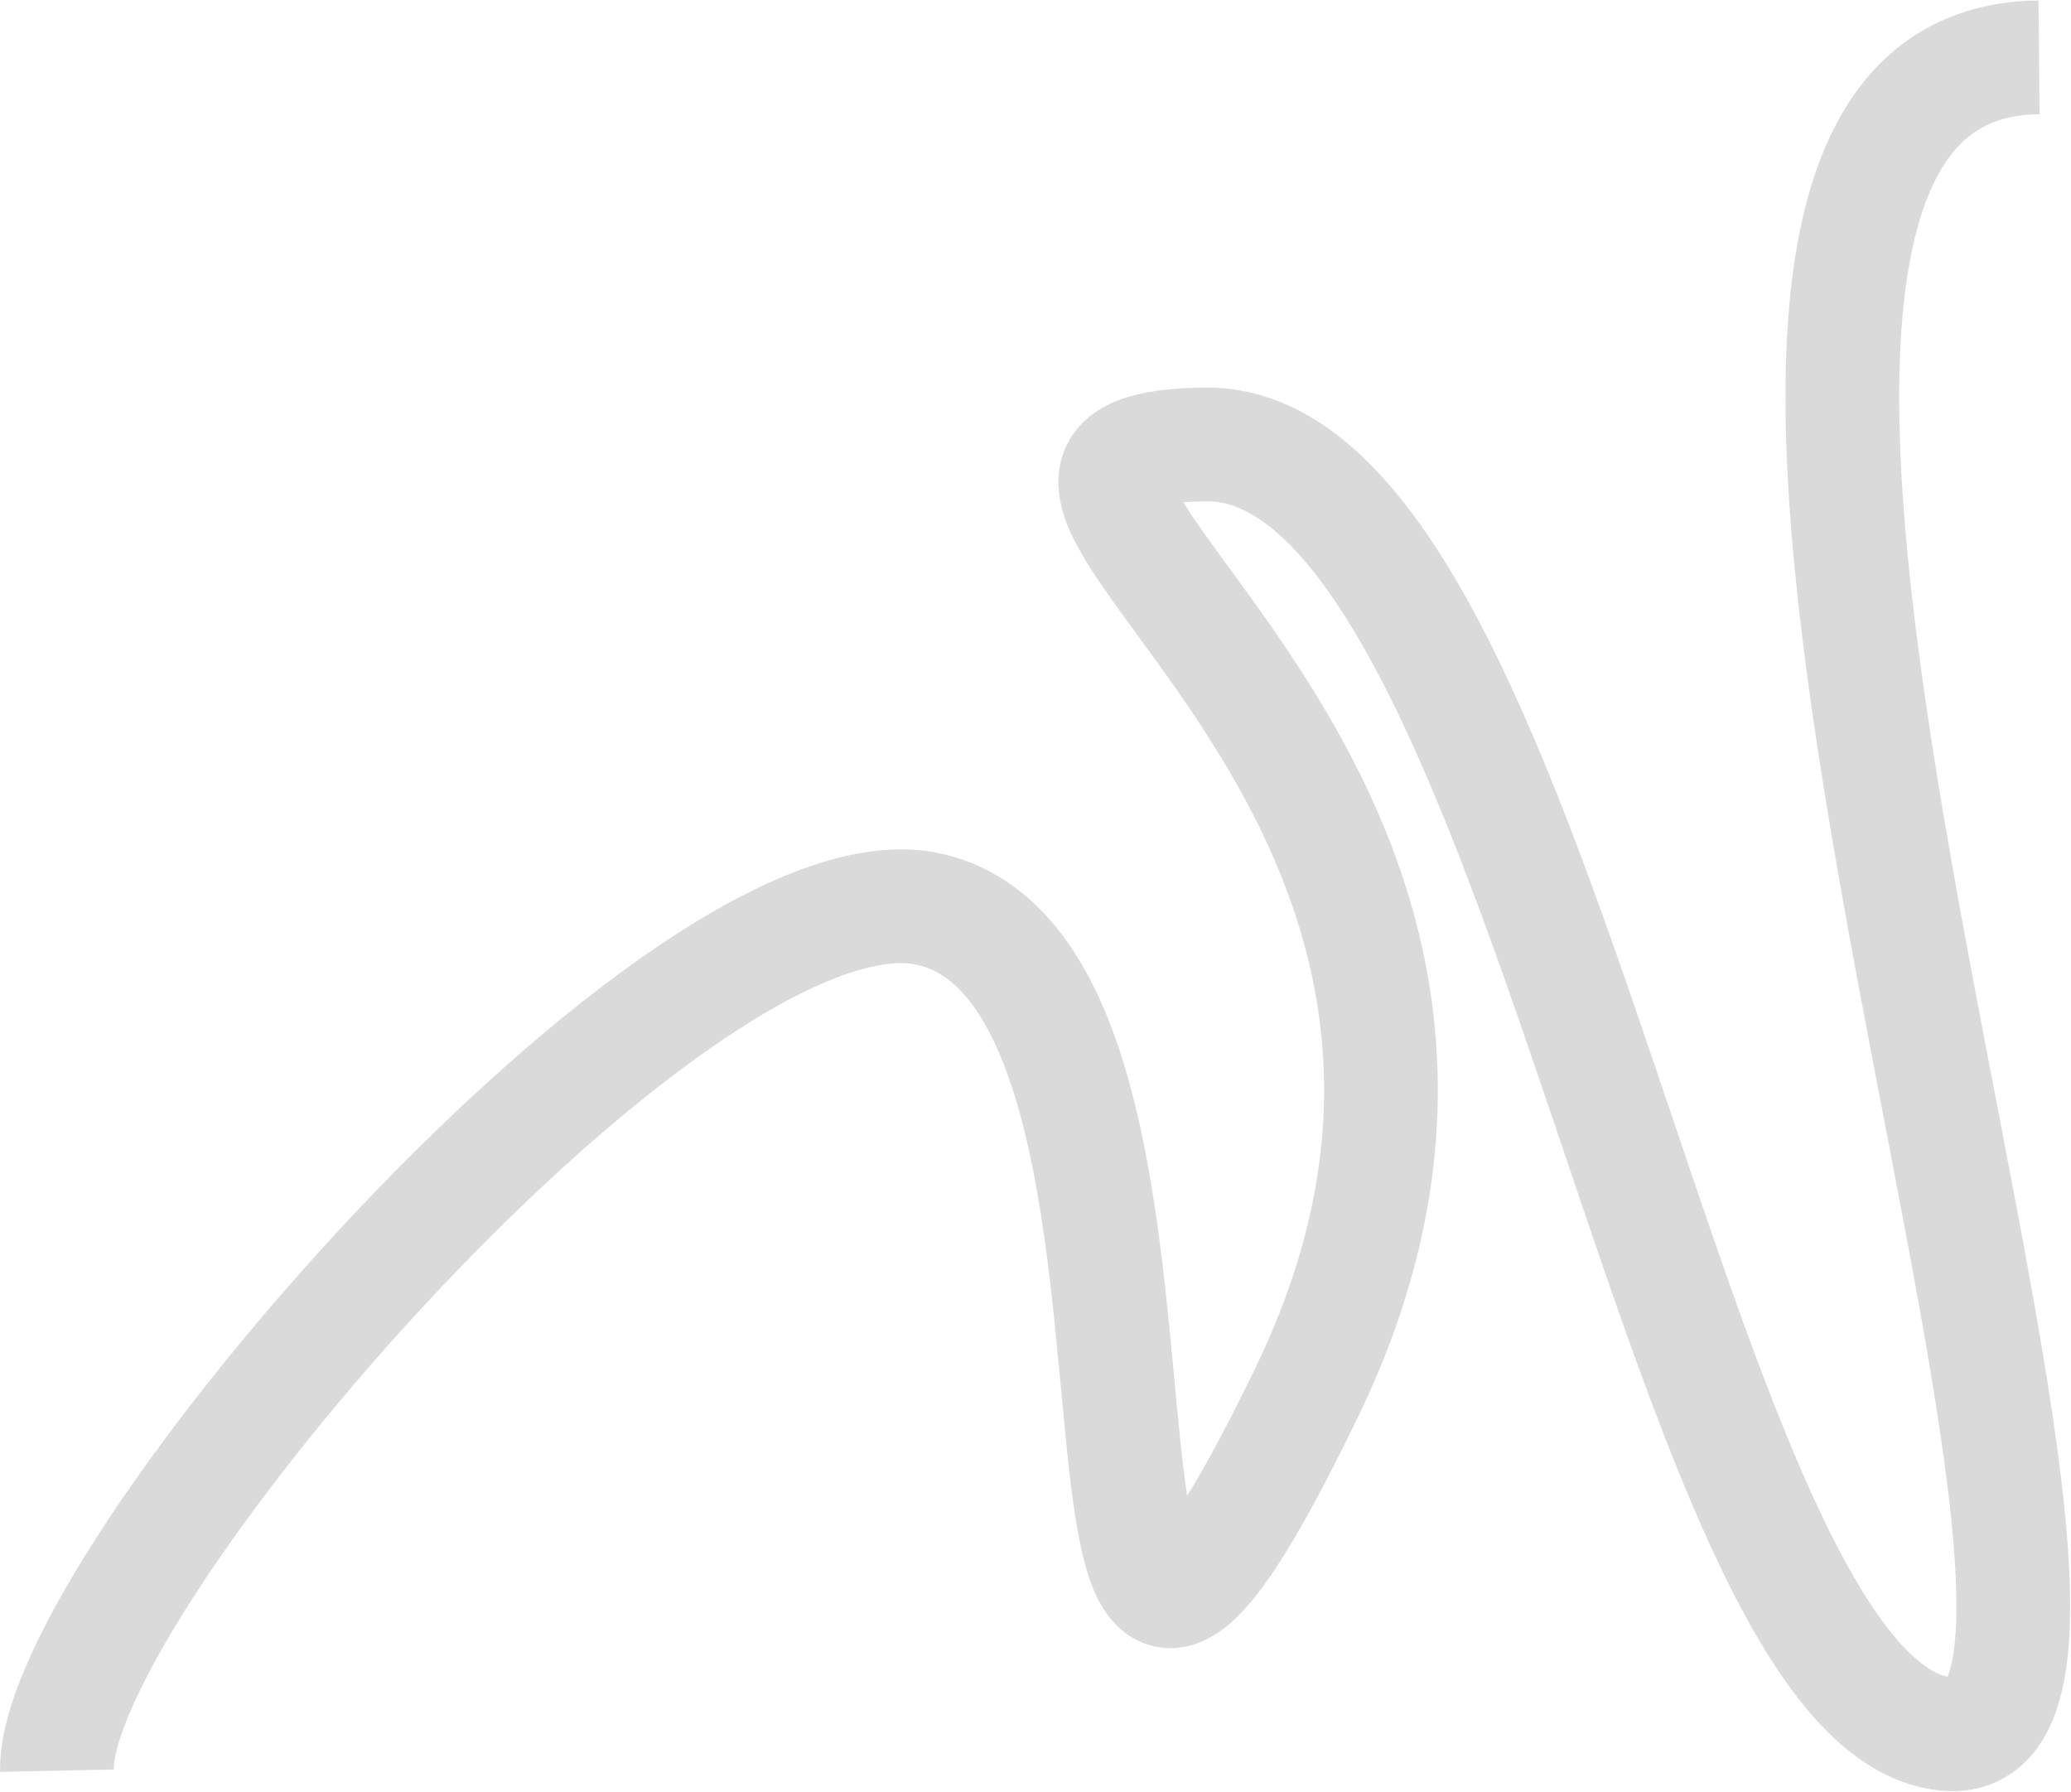 <?xml version="1.0" encoding="UTF-8"?> <svg xmlns="http://www.w3.org/2000/svg" width="920" height="796" viewBox="0 0 920 796" fill="none"><g clip-path="url(#clip0_1131_4)"><path d="M25.297 786.52C23.532 702.729 304.379 378.542 413.239 403.964C549.313 435.742 446.557 895.705 580.594 618.26C714.631 340.816 385.535 199.445 535.461 197.408C685.387 195.371 742.016 758.816 864.646 770.223C987.276 781.631 675.609 27.519 905.794 25.482" stroke="#DADADA" stroke-width="50.519"></path></g><defs><clipPath id="clip0_1131_4"><rect width="920" height="796" fill="white"></rect></clipPath></defs></svg> 